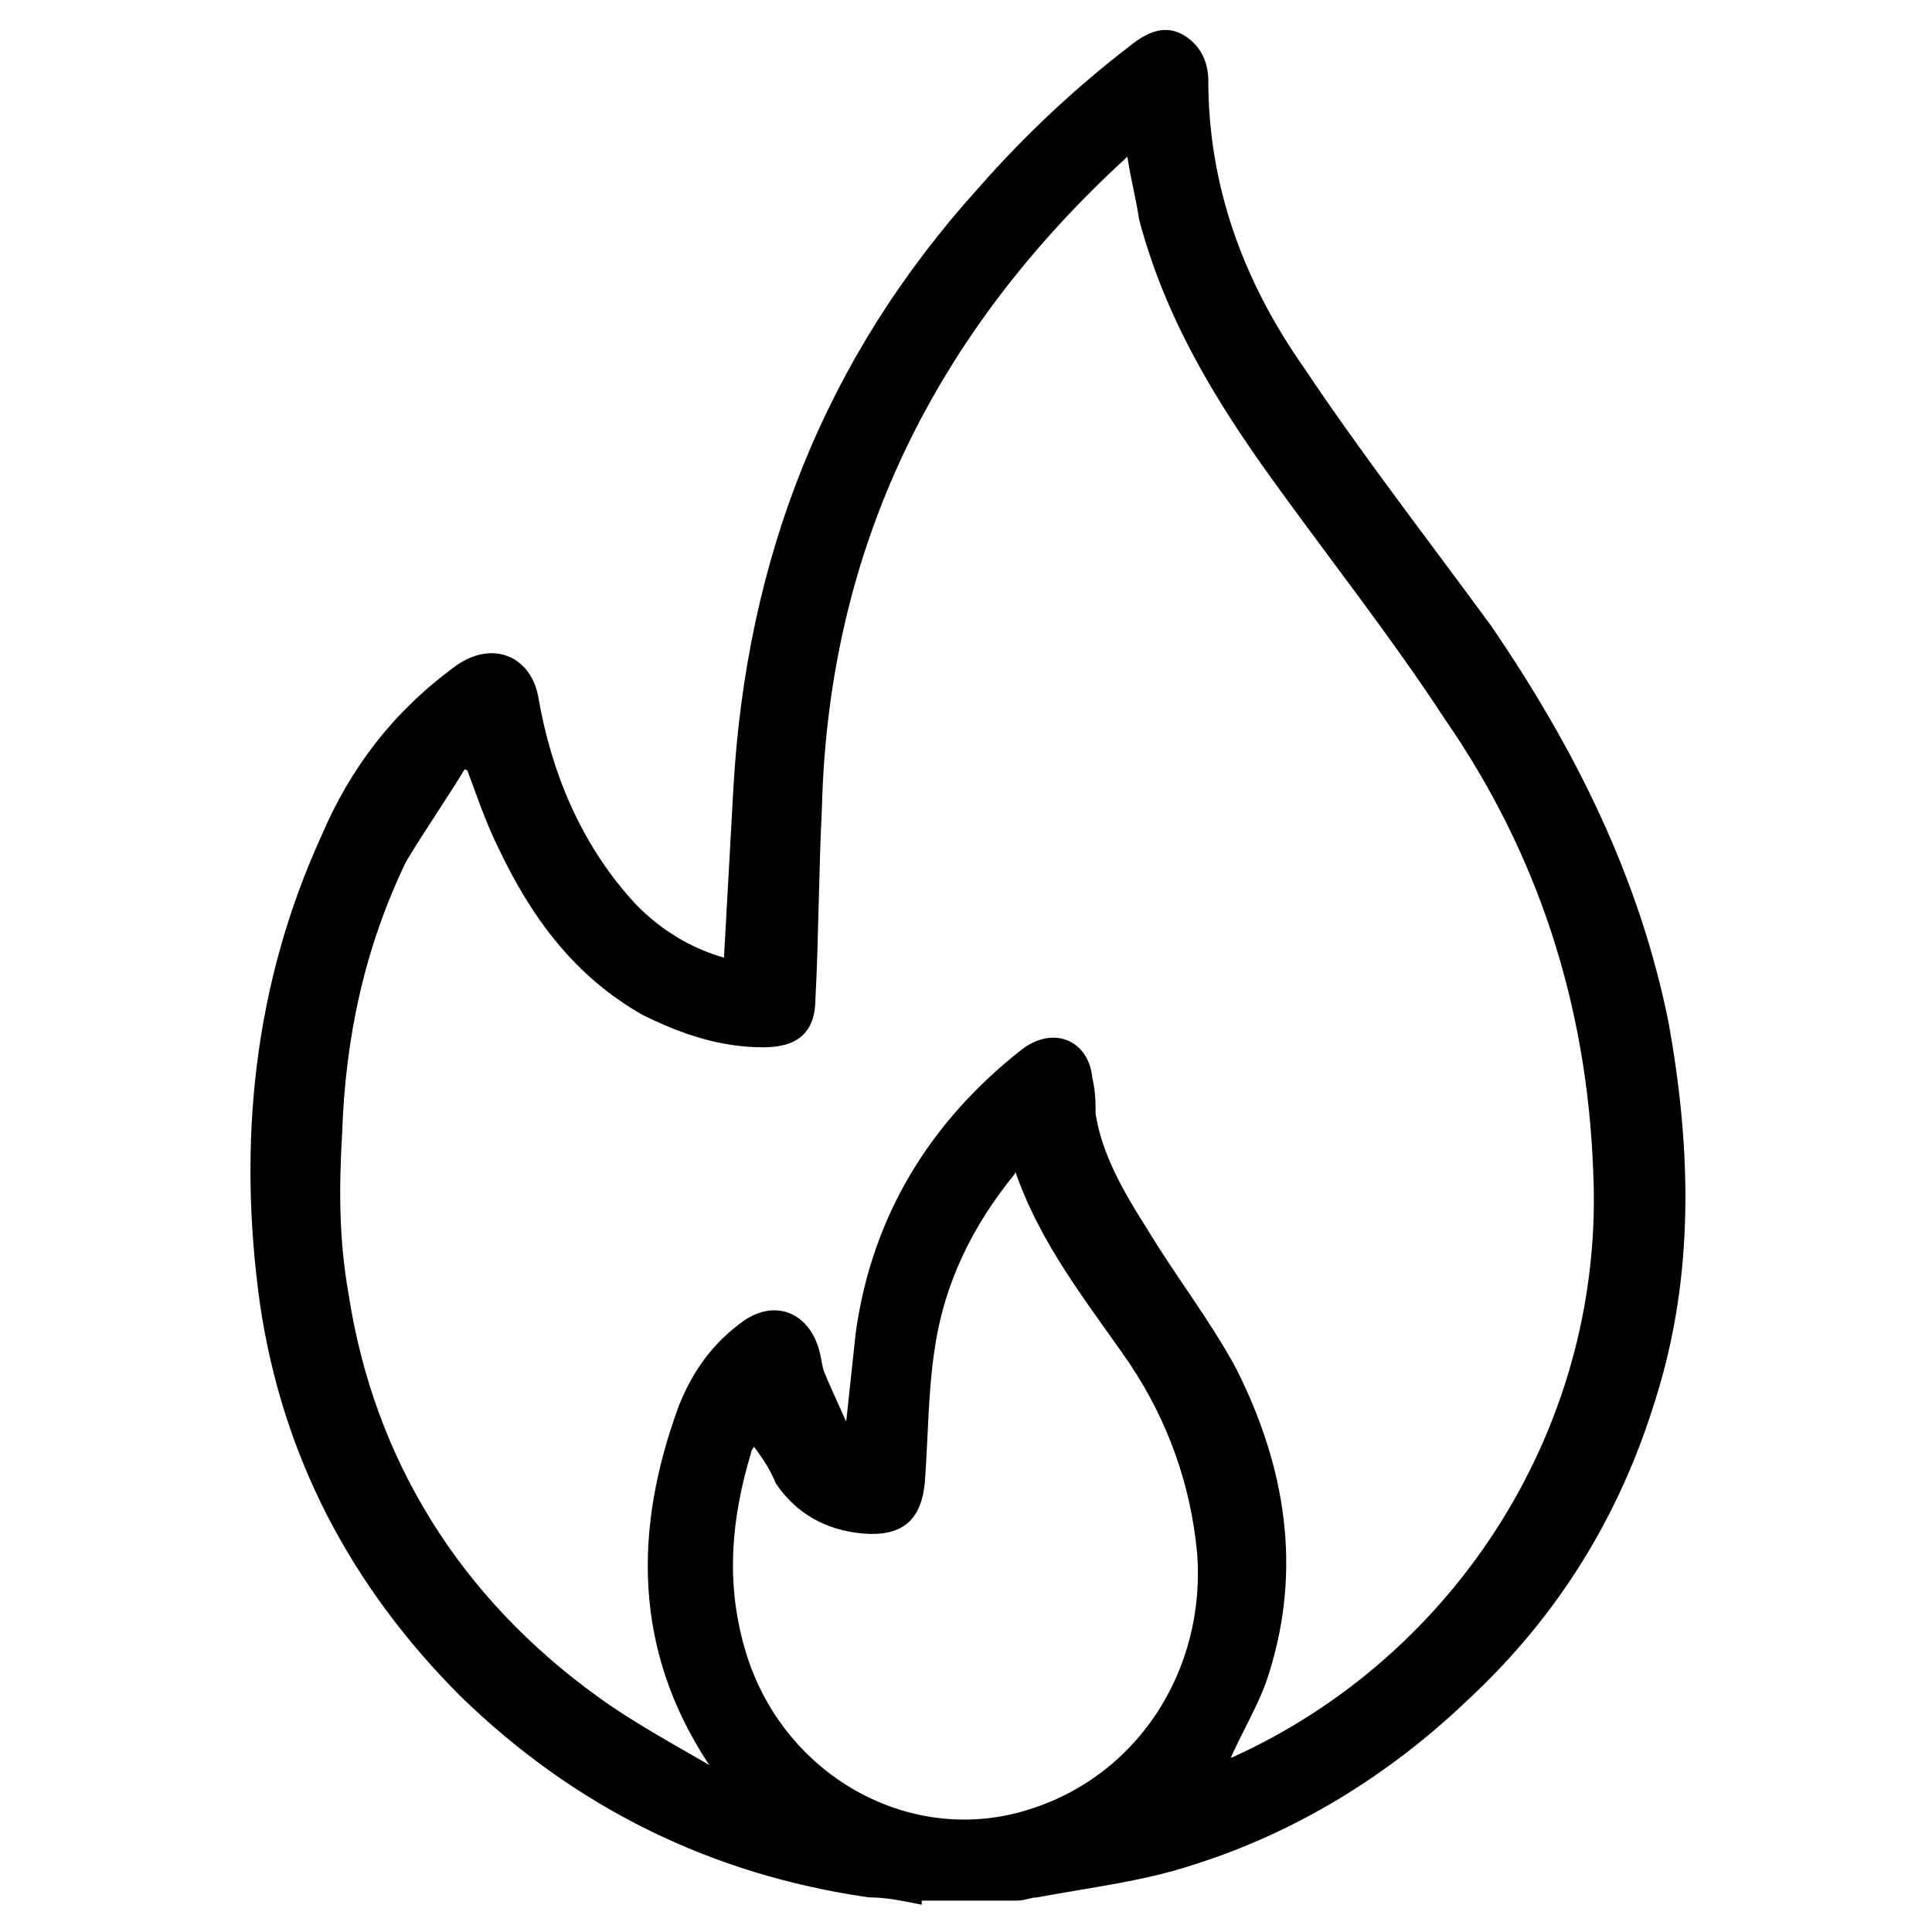 <?xml version="1.0" encoding="utf-8"?>
<!-- Generator: Adobe Illustrator 24.2.0, SVG Export Plug-In . SVG Version: 6.00 Build 0)  -->
<svg version="1.1" id="Livello_1" xmlns="http://www.w3.org/2000/svg" xmlns:xlink="http://www.w3.org/1999/xlink" x="0px" y="0px"
	 viewBox="0 0 60 60" style="enable-background:new 0 0 60 60;" xml:space="preserve">
<style type="text/css">
	.st0{stroke:#000000;stroke-width:0.25;stroke-miterlimit:10;}
	.st1{stroke:#FFFFFF;stroke-miterlimit:10;}
</style>
<g>
	<path class="st0" d="M23.4,44.7C23.4,44.7,23.4,44.7,23.4,44.7c-0.1,0.2-0.2,0.3-0.2,0.4c-0.6,2-0.8,4-0.2,6.1
		c1.1,3.9,5,6.2,8.7,5.2c3.7-1,5.9-4.5,5.6-8.2c-0.2-2.1-0.9-4.1-2.1-5.9c-1.3-1.9-2.8-3.7-3.6-6.1c-0.1,0.1-0.2,0.1-0.2,0.2
		c-1.3,1.6-2.2,3.4-2.5,5.5c-0.2,1.3-0.2,2.7-0.3,4.1c-0.1,1.1-0.6,1.6-1.8,1.5c-1.1-0.1-2-0.6-2.6-1.5C24,45.5,23.7,45.1,23.4,44.7
		 M35.1,4.6c-0.1,0.1-0.2,0.1-0.2,0.2c-6,5.5-9.3,12.2-9.5,20.3c-0.1,2-0.1,4-0.2,5.9c0,1-0.5,1.4-1.5,1.4c-1.3,0-2.5-0.4-3.7-1
		c-2.1-1.2-3.4-3-4.4-5.1c-0.4-0.8-0.7-1.7-1-2.5c-0.1,0-0.1,0-0.2-0.1c-0.6,1-1.3,2-1.9,3c-1.3,2.7-1.9,5.5-2,8.5
		c-0.1,1.7-0.1,3.3,0.2,5c0.8,5.2,3.5,9.5,7.8,12.6c1.1,0.8,2.4,1.5,3.6,2.2c0.1-0.2,0.1-0.2,0-0.3c-2.3-3.5-2.3-7.2-0.9-11
		c0.4-1,1-1.9,2-2.6c0.9-0.6,1.8-0.2,2.1,0.8c0.1,0.3,0.1,0.6,0.2,0.8c0.2,0.5,0.5,1.1,0.7,1.6l0.2-0.1c0.1-0.9,0.2-1.9,0.3-2.8
		c0.5-3.6,2.3-6.5,5.1-8.7c0.9-0.7,1.9-0.3,2,0.8c0.1,0.4,0.1,0.8,0.1,1.1c0.2,1.3,0.9,2.5,1.6,3.6c0.9,1.5,2,2.9,2.8,4.4
		c1.5,3,2,6.1,1,9.3c-0.3,1-0.9,1.9-1.3,2.9c0.1,0,0.2-0.1,0.3-0.1c7.1-3.2,11.7-10.5,11.3-18.4c-0.2-5.1-1.7-9.8-4.6-14
		c-1.7-2.6-3.6-5-5.4-7.5c-1.8-2.5-3.3-5-4.1-8C35.4,6.1,35.2,5.4,35.1,4.6 M28.5,59c-0.5-0.1-1-0.2-1.5-0.2
		c-4.9-0.7-9.1-2.8-12.6-6.2c-3.4-3.4-5.5-7.4-6.2-12.1c-0.7-5-0.2-9.9,1.9-14.5c0.9-2.1,2.2-3.8,4.1-5.2c1.1-0.8,2.2-0.3,2.4,0.9
		c0.4,2.3,1.3,4.5,2.9,6.3c0.8,0.9,1.9,1.6,3.1,1.9c0.1-1.8,0.2-3.6,0.3-5.4c0.4-7.1,2.8-13.3,7.6-18.6c1.4-1.6,3-3.1,4.7-4.4
		c0.5-0.4,1-0.6,1.5-0.3c0.5,0.3,0.7,0.8,0.7,1.3c0,3.3,1.1,6.3,3,9c1.8,2.7,3.9,5.4,5.8,8c2.6,3.8,4.6,7.8,5.5,12.3
		c0.7,3.9,0.8,7.8-0.4,11.6c-1.1,3.6-3,6.7-5.8,9.3c-2.4,2.3-5.3,4.1-8.5,5.1c-1.5,0.5-3.2,0.7-4.8,1c-0.2,0-0.4,0.1-0.6,0.1H28.5z"
		/>
</g>
</svg>
